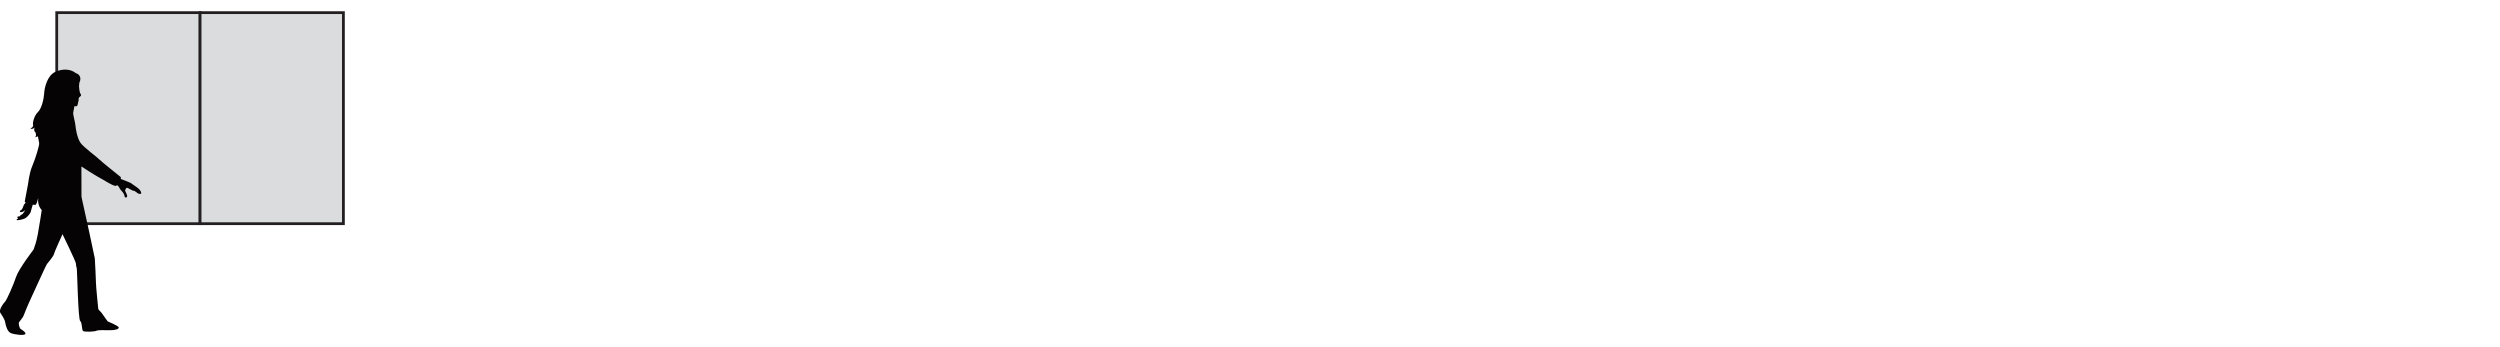 <?xml version="1.0" encoding="utf-8"?>
<!-- Generator: Adobe Illustrator 27.8.0, SVG Export Plug-In . SVG Version: 6.00 Build 0)  -->
<svg version="1.1" id="Layer_1" xmlns="http://www.w3.org/2000/svg" xmlns:xlink="http://www.w3.org/1999/xlink" x="0px" y="0px"
	 viewBox="0 0 360 50" style="enable-background:new 0 0 360 50;" xml:space="preserve">
<style type="text/css">
	.st0{fill:#DBDCDD;stroke:#231F20;stroke-width:0.4;}
	.st1{fill:#050303;}
</style>
<g>
	<g>
		<g>
			<rect x="8.17" y="1.82" class="st0" width="20.64" height="30.39"/>
		</g>
	</g>
	<g>
		<g>
			<rect x="28.81" y="1.82" class="st0" width="20.64" height="30.39"/>
		</g>
	</g>
	<g>
		<path class="st1" d="M0.69,43.49c0.27-0.24,1.25-2.48,1.63-3.63c0.38-1.15,2.51-3.92,2.51-3.92l0.15-0.44c0,0,0.24-0.56,0.47-1.81
			c0.23-1.25,0.56-3.44,0.56-3.44c-0.52-0.56-0.56-1.26-0.51-1.74c-0.1,0.41-0.24,0.92-0.38,0.98c-0.07,0.03-0.22,0.01-0.4-0.02
			c-0.05,0.17-0.25,0.81-0.29,1.02c-0.04,0.23-0.54,0.81-0.81,0.95c-0.27,0.14-1.08,0.33-1.19,0.25c-0.11-0.07,0.03-0.16,0.2-0.26
			c-0.08-0.01-0.13-0.05-0.13-0.17c-0.01-0.12,0.16-0.05,0.43-0.15C2.91,31,2.91,30.96,3.11,30.91c0.2-0.06,0.55-0.69,0.55-0.69
			s-0.22,0.26-0.54,0.32c-0.32,0.07-0.3-0.22-0.18-0.23c0.12-0.01,0.31-0.23,0.43-0.64c0.06-0.2,0.21-0.37,0.34-0.5
			c-0.1-0.05-0.15-0.1-0.15-0.14c0.02-0.18,0.38-2.05,0.46-2.42c0.08-0.37,0.16-1.6,0.65-2.76c0.49-1.16,1.03-3,0.97-3.25
			c-0.06-0.25-0.18-0.96-0.18-0.96S5.01,19.79,5,19.76c0.25-0.06,0.21-0.49,0.09-0.73c-0.23-0.16-0.17-0.38-0.12-0.68
			c-0.16,0.23-0.52,0.29-0.57,0.08c0.15,0.06,0.45-0.22,0.36-0.46c-0.09-0.25,0.15-1.31,0.69-1.82c0.54-0.51,0.86-1.87,0.91-2.71
			c0.04-0.83,0.45-2.56,1.6-3.09c1.15-0.52,2.24-0.39,2.94,0.17c0.96,0.32,0.64,1.21,0.54,1.33c0,0-0.07,0.47-0.06,0.58
			c0.01,0.11,0.04,0.81,0.2,1.05c0.16,0.24,0.11,0.33-0.09,0.46c-0.12,0.08-0.18,0.26-0.17,0.39c0.02,0.21-0.06,0.35-0.06,0.35
			s-0.02,0.22-0.11,0.48c-0.09,0.26-0.43,0.11-0.43,0.11s-0.13,0.7-0.18,0.95c-0.05,0.26,0.29,1.39,0.32,1.82
			c0.03,0.43,0.25,1.86,0.74,2.54c0.49,0.68,2.44,2.08,2.71,2.39c0.28,0.3,2.82,2.31,3.05,2.51c0.06,0.05,0.06,0.16,0.03,0.29
			c0.02,0.01,0.35,0.14,0.95,0.37c0.62,0.23,0.67,0.35,0.89,0.5c0.21,0.14,0.77,0.5,0.95,0.77c0.18,0.27,0.25,0.59-0.04,0.49
			c-0.19,0.1-0.38-0.17-0.8-0.42c-0.24,0.06-0.84-0.42-1.04-0.44c-0.2-0.02-0.29,0.43-0.29,0.43s0.18,0.31,0.29,0.66
			c0.11,0.35-0.33,0.39-0.35,0.19c-0.02-0.2-0.16-0.55-0.43-0.81c-0.26-0.26-0.32-0.46-0.41-0.61c-0.04-0.07-0.15-0.17-0.26-0.25
			c-0.04,0.04-0.08,0.07-0.11,0.1c-0.27,0.2-2.1-1.03-2.55-1.24c-0.45-0.22-2.47-1.54-2.47-1.54l0.01,4.33c0,0,0.18,0.93,0.28,1.31
			c0.1,0.39,1.63,7.42,1.64,7.6c0.01,0.18,0.18,3.16,0.17,3.6c0,0.43,0.29,3.3,0.32,3.59c0.02,0.29,0.32,0.37,0.56,0.75
			c0.25,0.38,0.81,1.13,0.81,1.13s1.49,0.61,1.58,0.85c0.09,0.25-0.51,0.44-1.27,0.42c-0.76-0.01-1.74-0.04-1.94,0.08
			c-0.21,0.13-1.68,0.2-1.91,0.04c-0.23-0.16-0.12-1.22-0.42-1.44c-0.32-0.23-0.43-7.59-0.51-7.69c-0.08-0.1-0.06-0.28-0.12-0.64
			c-0.06-0.36-1.92-4.18-1.92-4.18s-1.23,2.7-1.25,2.91c-0.02,0.22-0.81,1.18-0.98,1.38c-0.17,0.19-2.5,5.4-2.57,5.51
			c-0.06,0.11-0.73,1.68-0.79,1.9c-0.05,0.22-0.48,0.72-0.65,0.95c-0.16,0.23,0.06,0.75,0.11,0.89c0.05,0.14,0.87,0.51,0.79,0.81
			c-0.09,0.3-1.51,0.12-2.07-0.09c-0.56-0.21-0.78-1.17-0.85-1.59c-0.07-0.43-0.52-1.08-0.72-1.39
			C-0.16,44.64,0.42,43.73,0.69,43.49z"/>
	</g>
</g>
</svg>
